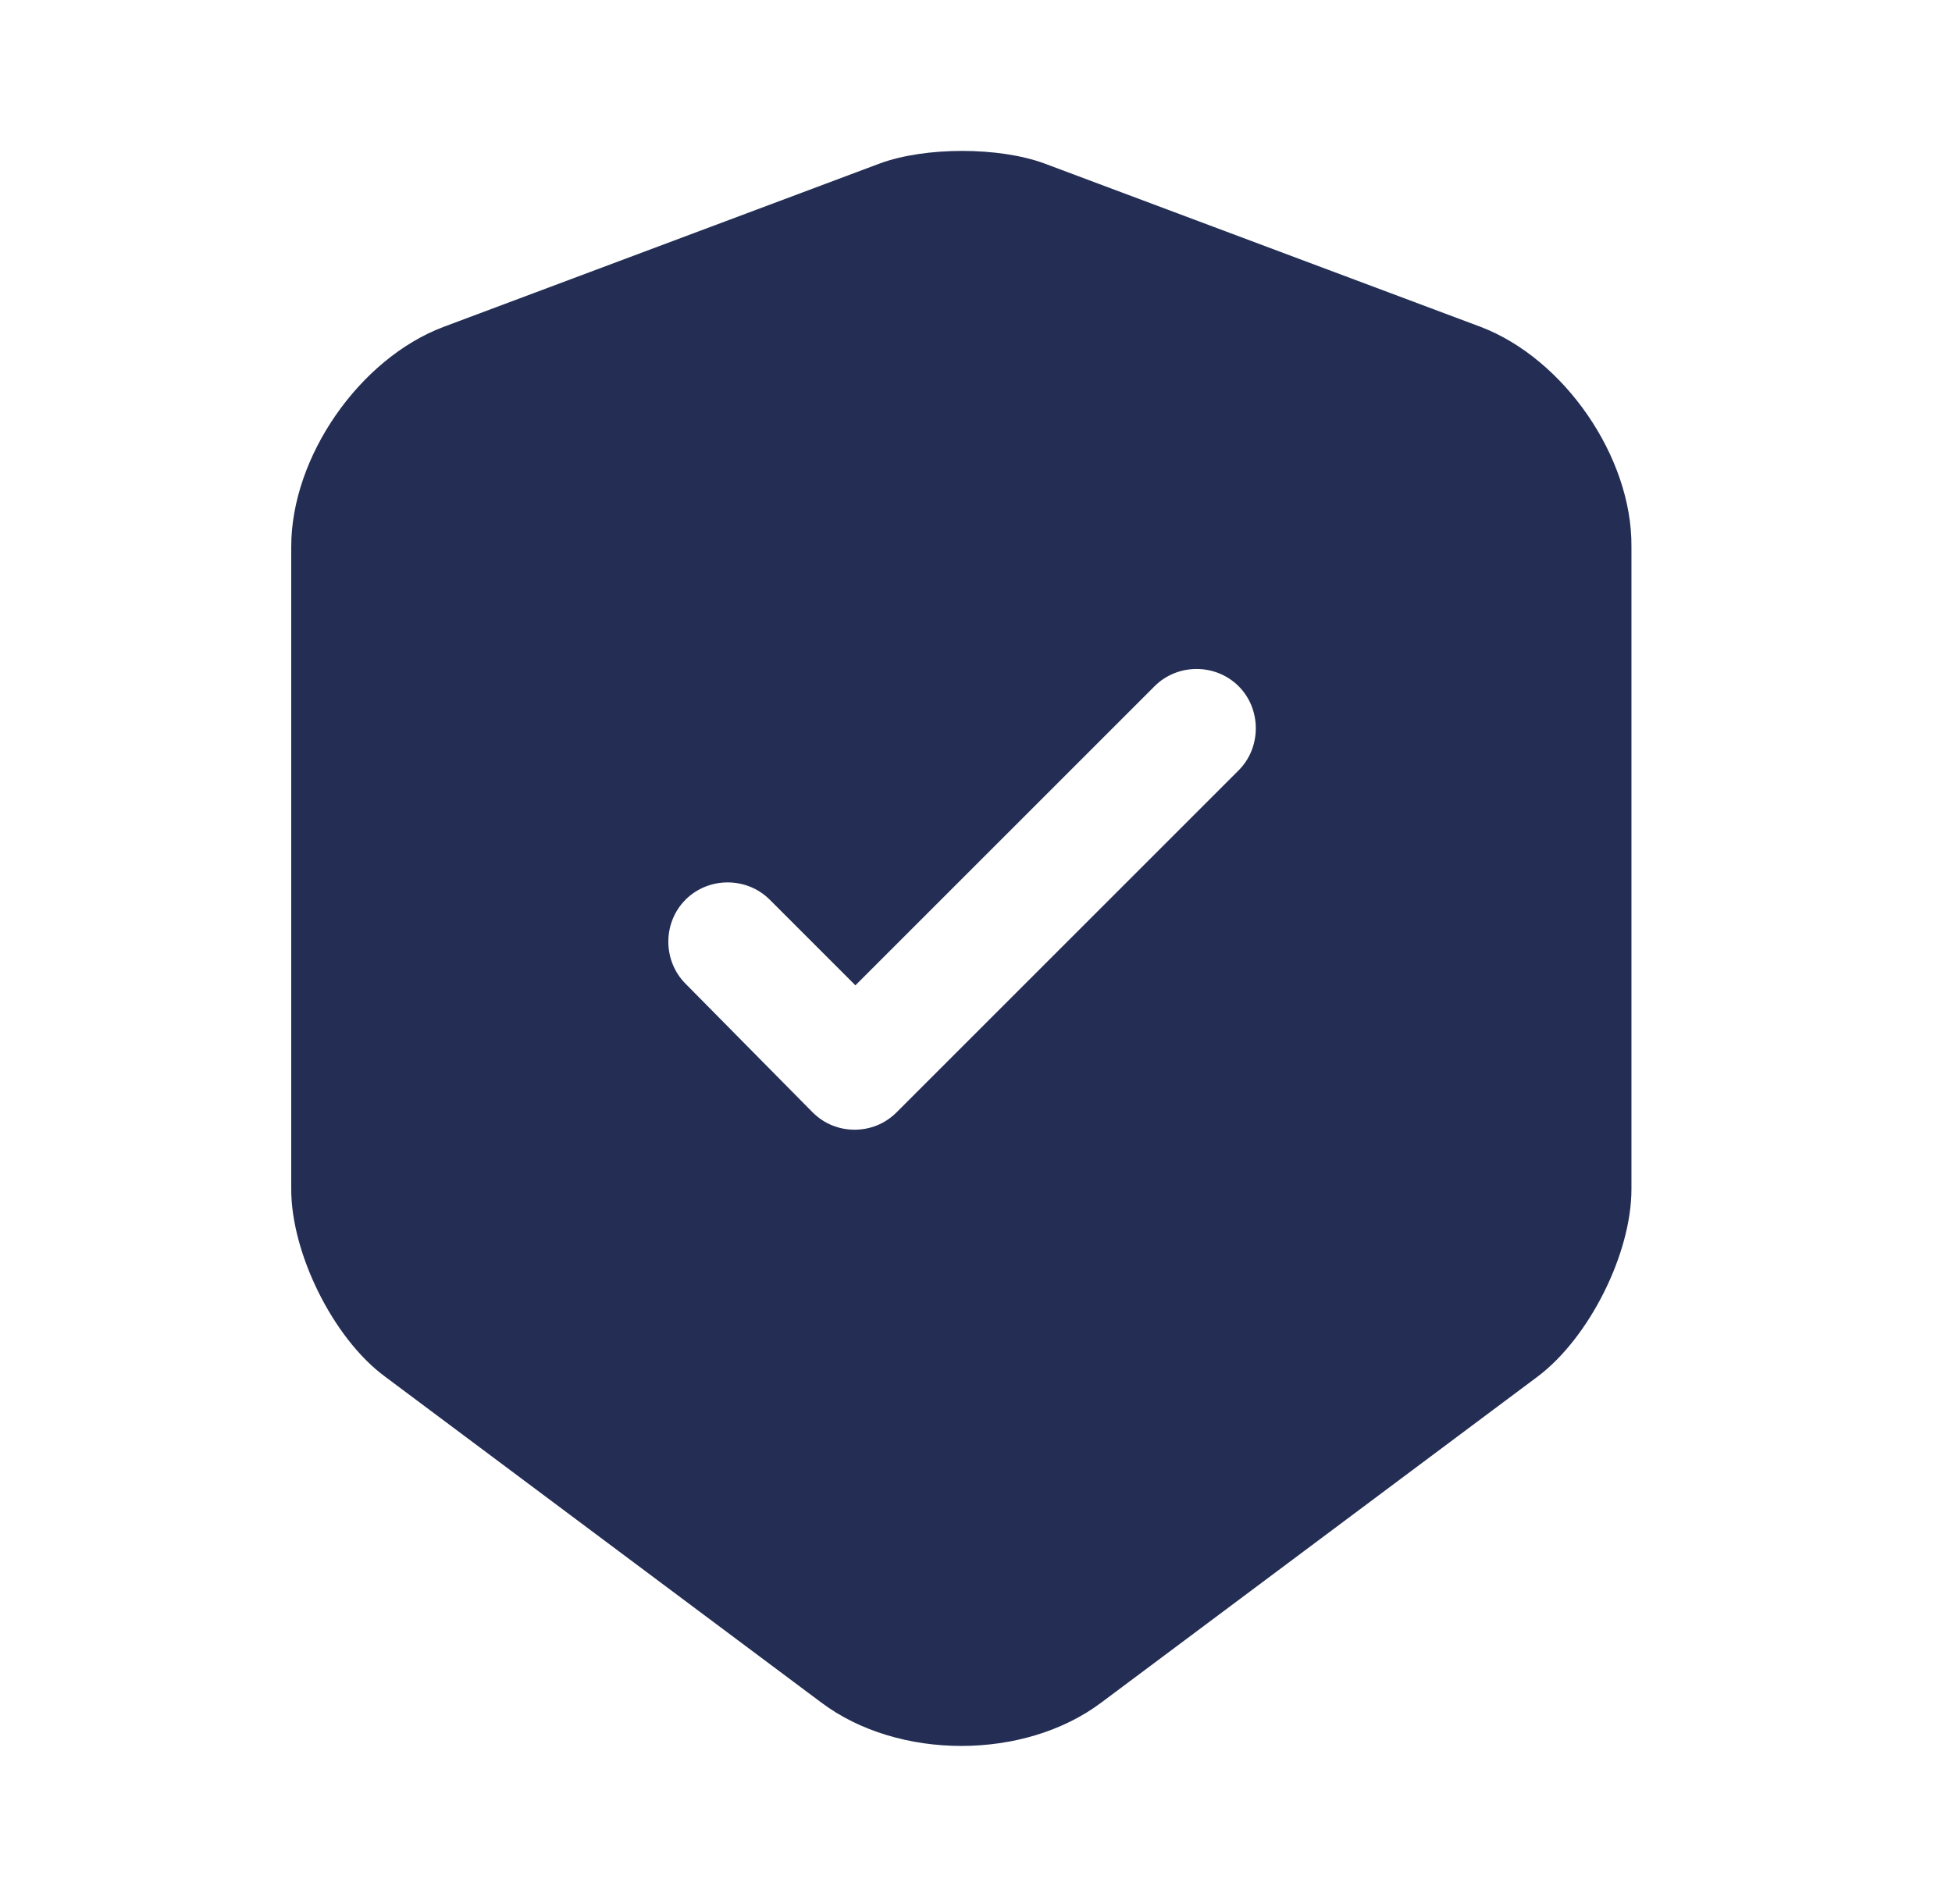 <svg xmlns="http://www.w3.org/2000/svg" fill="none" viewBox="0 0 41 40" height="40" width="41">
<path fill="#242E54" d="M31.1 6.867L21.933 3.433C20.983 3.083 19.433 3.083 18.483 3.433L9.317 6.867C7.55 7.533 6.117 9.6 6.117 11.483V24.983C6.117 26.333 7 28.117 8.083 28.917L17.25 35.767C18.867 36.983 21.517 36.983 23.133 35.767L32.3 28.917C33.383 28.1 34.267 26.333 34.267 24.983V11.483C34.283 9.6 32.85 7.533 31.1 6.867ZM26 16.2L18.833 23.367C18.583 23.617 18.267 23.733 17.95 23.733C17.633 23.733 17.317 23.617 17.067 23.367L14.4 20.667C13.917 20.183 13.917 19.383 14.4 18.9C14.883 18.417 15.683 18.417 16.167 18.9L17.967 20.7L24.25 14.417C24.733 13.933 25.533 13.933 26.017 14.417C26.5 14.9 26.5 15.717 26 16.2Z"></path>
</svg>
